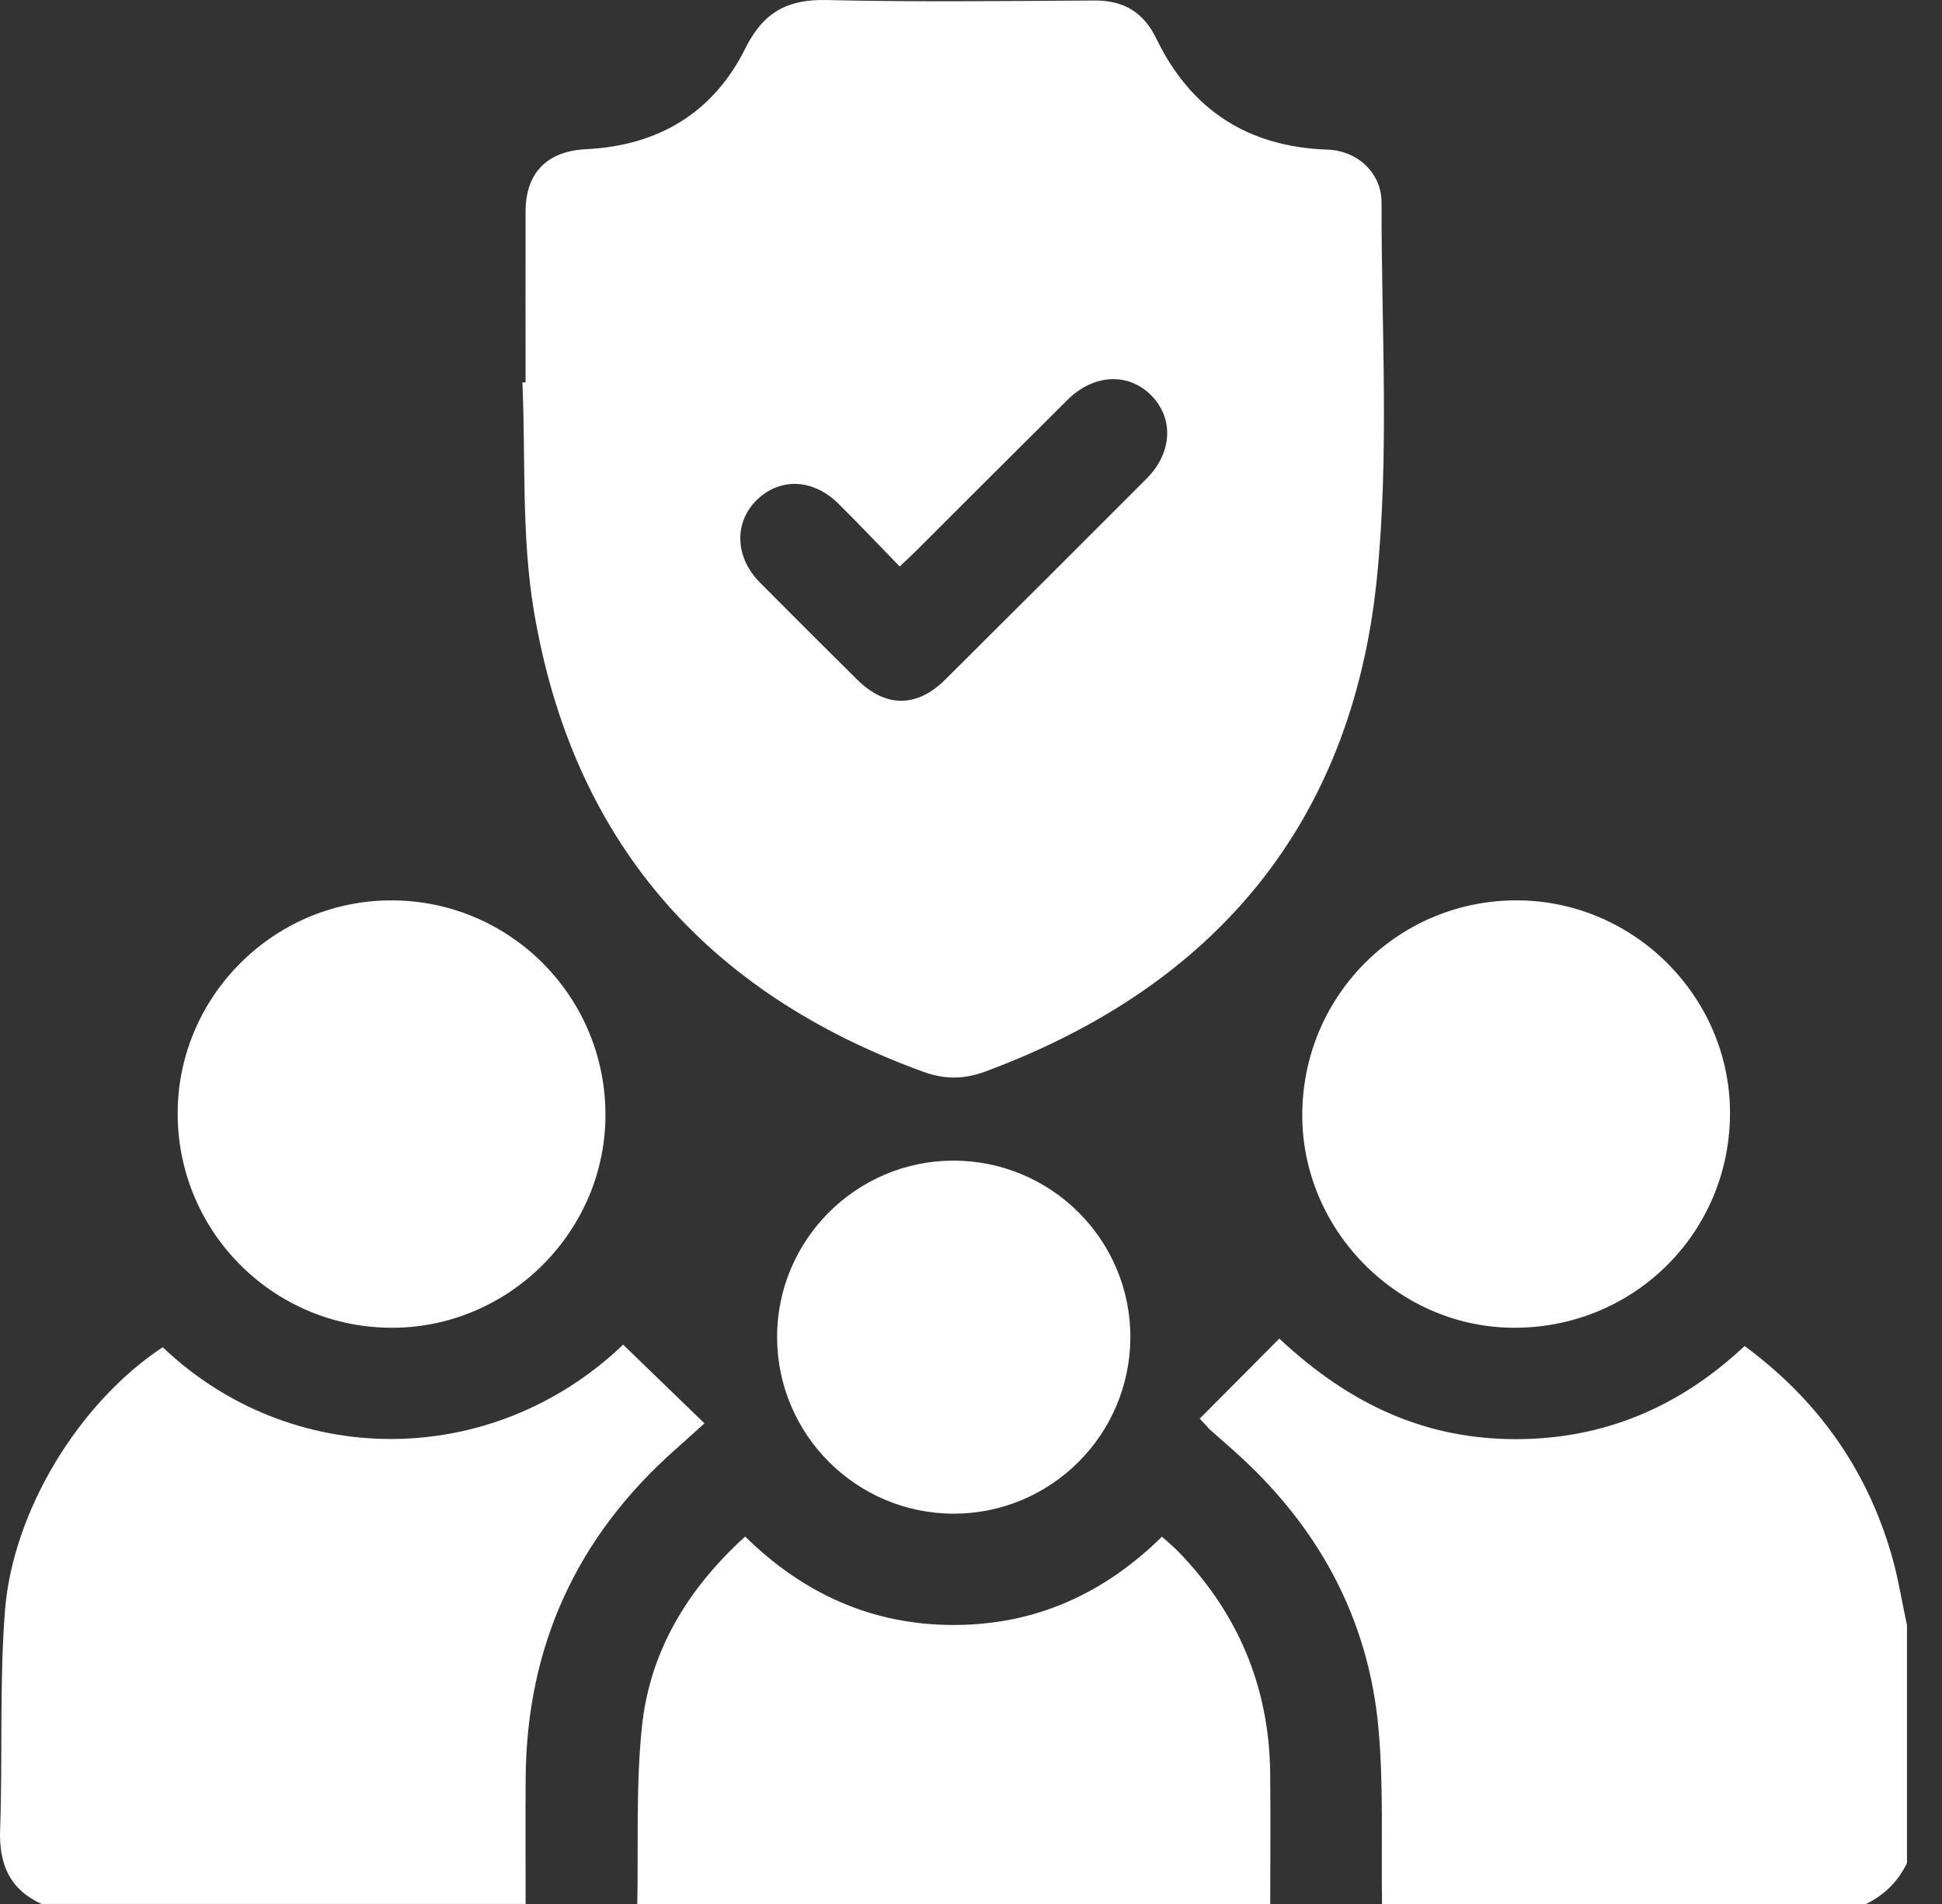 <svg width="51" height="50" viewBox="0 0 51 50" fill="none" xmlns="http://www.w3.org/2000/svg">
<rect x="0" y="0" width="51" height="50" fill="#333333" stroke="none"/>
<path d="M1.09 50C0.243 49.61 -0.031 48.942 0.003 48.032C0.072 46.131 -0.016 44.222 0.128 42.329C0.329 39.656 2.102 36.811 4.273 35.379C7.65 38.596 12.911 38.611 16.365 35.312C17.06 35.984 17.757 36.658 18.5 37.378C18.207 37.641 17.984 37.846 17.758 38.045C15.157 40.339 13.832 43.214 13.805 46.68C13.796 47.786 13.804 48.893 13.804 49.999H1.091L1.09 50Z" fill="white"/>
<path d="M36.294 50C36.27 48.474 36.338 46.937 36.204 45.42C35.941 42.452 34.577 40.012 32.346 38.047C32.15 37.875 31.955 37.703 31.761 37.53C31.737 37.509 31.721 37.479 31.506 37.255C32.197 36.559 32.889 35.864 33.597 35.153C35.49 36.925 37.476 37.79 39.796 37.793C42.118 37.796 44.111 36.949 45.816 35.347C47.727 36.756 49.021 38.574 49.675 40.834C49.85 41.438 49.947 42.063 50.08 42.679V48.926C49.846 49.408 49.487 49.766 49.005 50H36.292H36.294Z" fill="white"/>
<path d="M16.736 50C16.767 48.457 16.699 46.904 16.855 45.375C17.057 43.377 18.047 41.733 19.569 40.351C21.1 41.855 22.911 42.675 25.047 42.673C27.17 42.672 28.973 41.871 30.514 40.355C30.663 40.49 30.812 40.61 30.944 40.746C32.509 42.36 33.326 44.288 33.356 46.536C33.371 47.69 33.358 48.846 33.358 50H16.734H16.736Z" fill="white"/>
<path d="M13.802 10.043C13.802 8.547 13.8 7.05 13.802 5.555C13.805 4.532 14.371 3.969 15.391 3.918C17.288 3.826 18.737 2.961 19.579 1.261C20.043 0.326 20.677 -0.022 21.703 0.001C24.048 0.055 26.395 0.027 28.741 0.013C29.514 0.008 30.032 0.323 30.369 1.018C31.275 2.885 32.771 3.858 34.859 3.929C35.652 3.955 36.283 4.544 36.282 5.321C36.275 8.621 36.492 11.948 36.156 15.217C35.499 21.62 31.912 25.902 25.871 28.141C25.325 28.343 24.813 28.351 24.259 28.15C18.512 26.069 15.021 22.044 14.018 16.026C13.691 14.07 13.806 12.041 13.719 10.045C13.746 10.045 13.774 10.043 13.801 10.041L13.802 10.043ZM23.629 14.878C23.078 14.312 22.555 13.758 22.013 13.222C21.353 12.57 20.485 12.538 19.878 13.126C19.271 13.717 19.298 14.634 19.954 15.295C20.802 16.15 21.655 17 22.511 17.848C23.257 18.587 24.076 18.59 24.826 17.844C26.592 16.089 28.353 14.329 30.113 12.567C30.783 11.896 30.831 11.001 30.245 10.395C29.646 9.777 28.727 9.813 28.036 10.499C26.707 11.817 25.386 13.142 24.06 14.464C23.935 14.589 23.805 14.708 23.628 14.876L23.629 14.878Z" fill="white"/>
<path d="M4.666 29.279C4.644 26.211 7.146 23.674 10.222 23.645C13.326 23.615 15.862 26.1 15.9 29.208C15.938 32.289 13.406 34.855 10.318 34.868C7.212 34.881 4.688 32.385 4.666 29.278V29.279Z" fill="white"/>
<path d="M45.432 29.324C45.379 32.455 42.828 34.915 39.685 34.867C36.653 34.82 34.158 32.25 34.2 29.212C34.243 26.075 36.79 23.594 39.919 23.645C42.99 23.695 45.484 26.264 45.432 29.323V29.324Z" fill="white"/>
<path d="M20.408 35.125C20.399 32.577 22.474 30.488 25.022 30.479C27.599 30.469 29.695 32.56 29.685 35.126C29.674 37.682 27.599 39.75 25.046 39.75C22.495 39.75 20.417 37.678 20.408 35.125Z" fill="white"/>
</svg>
